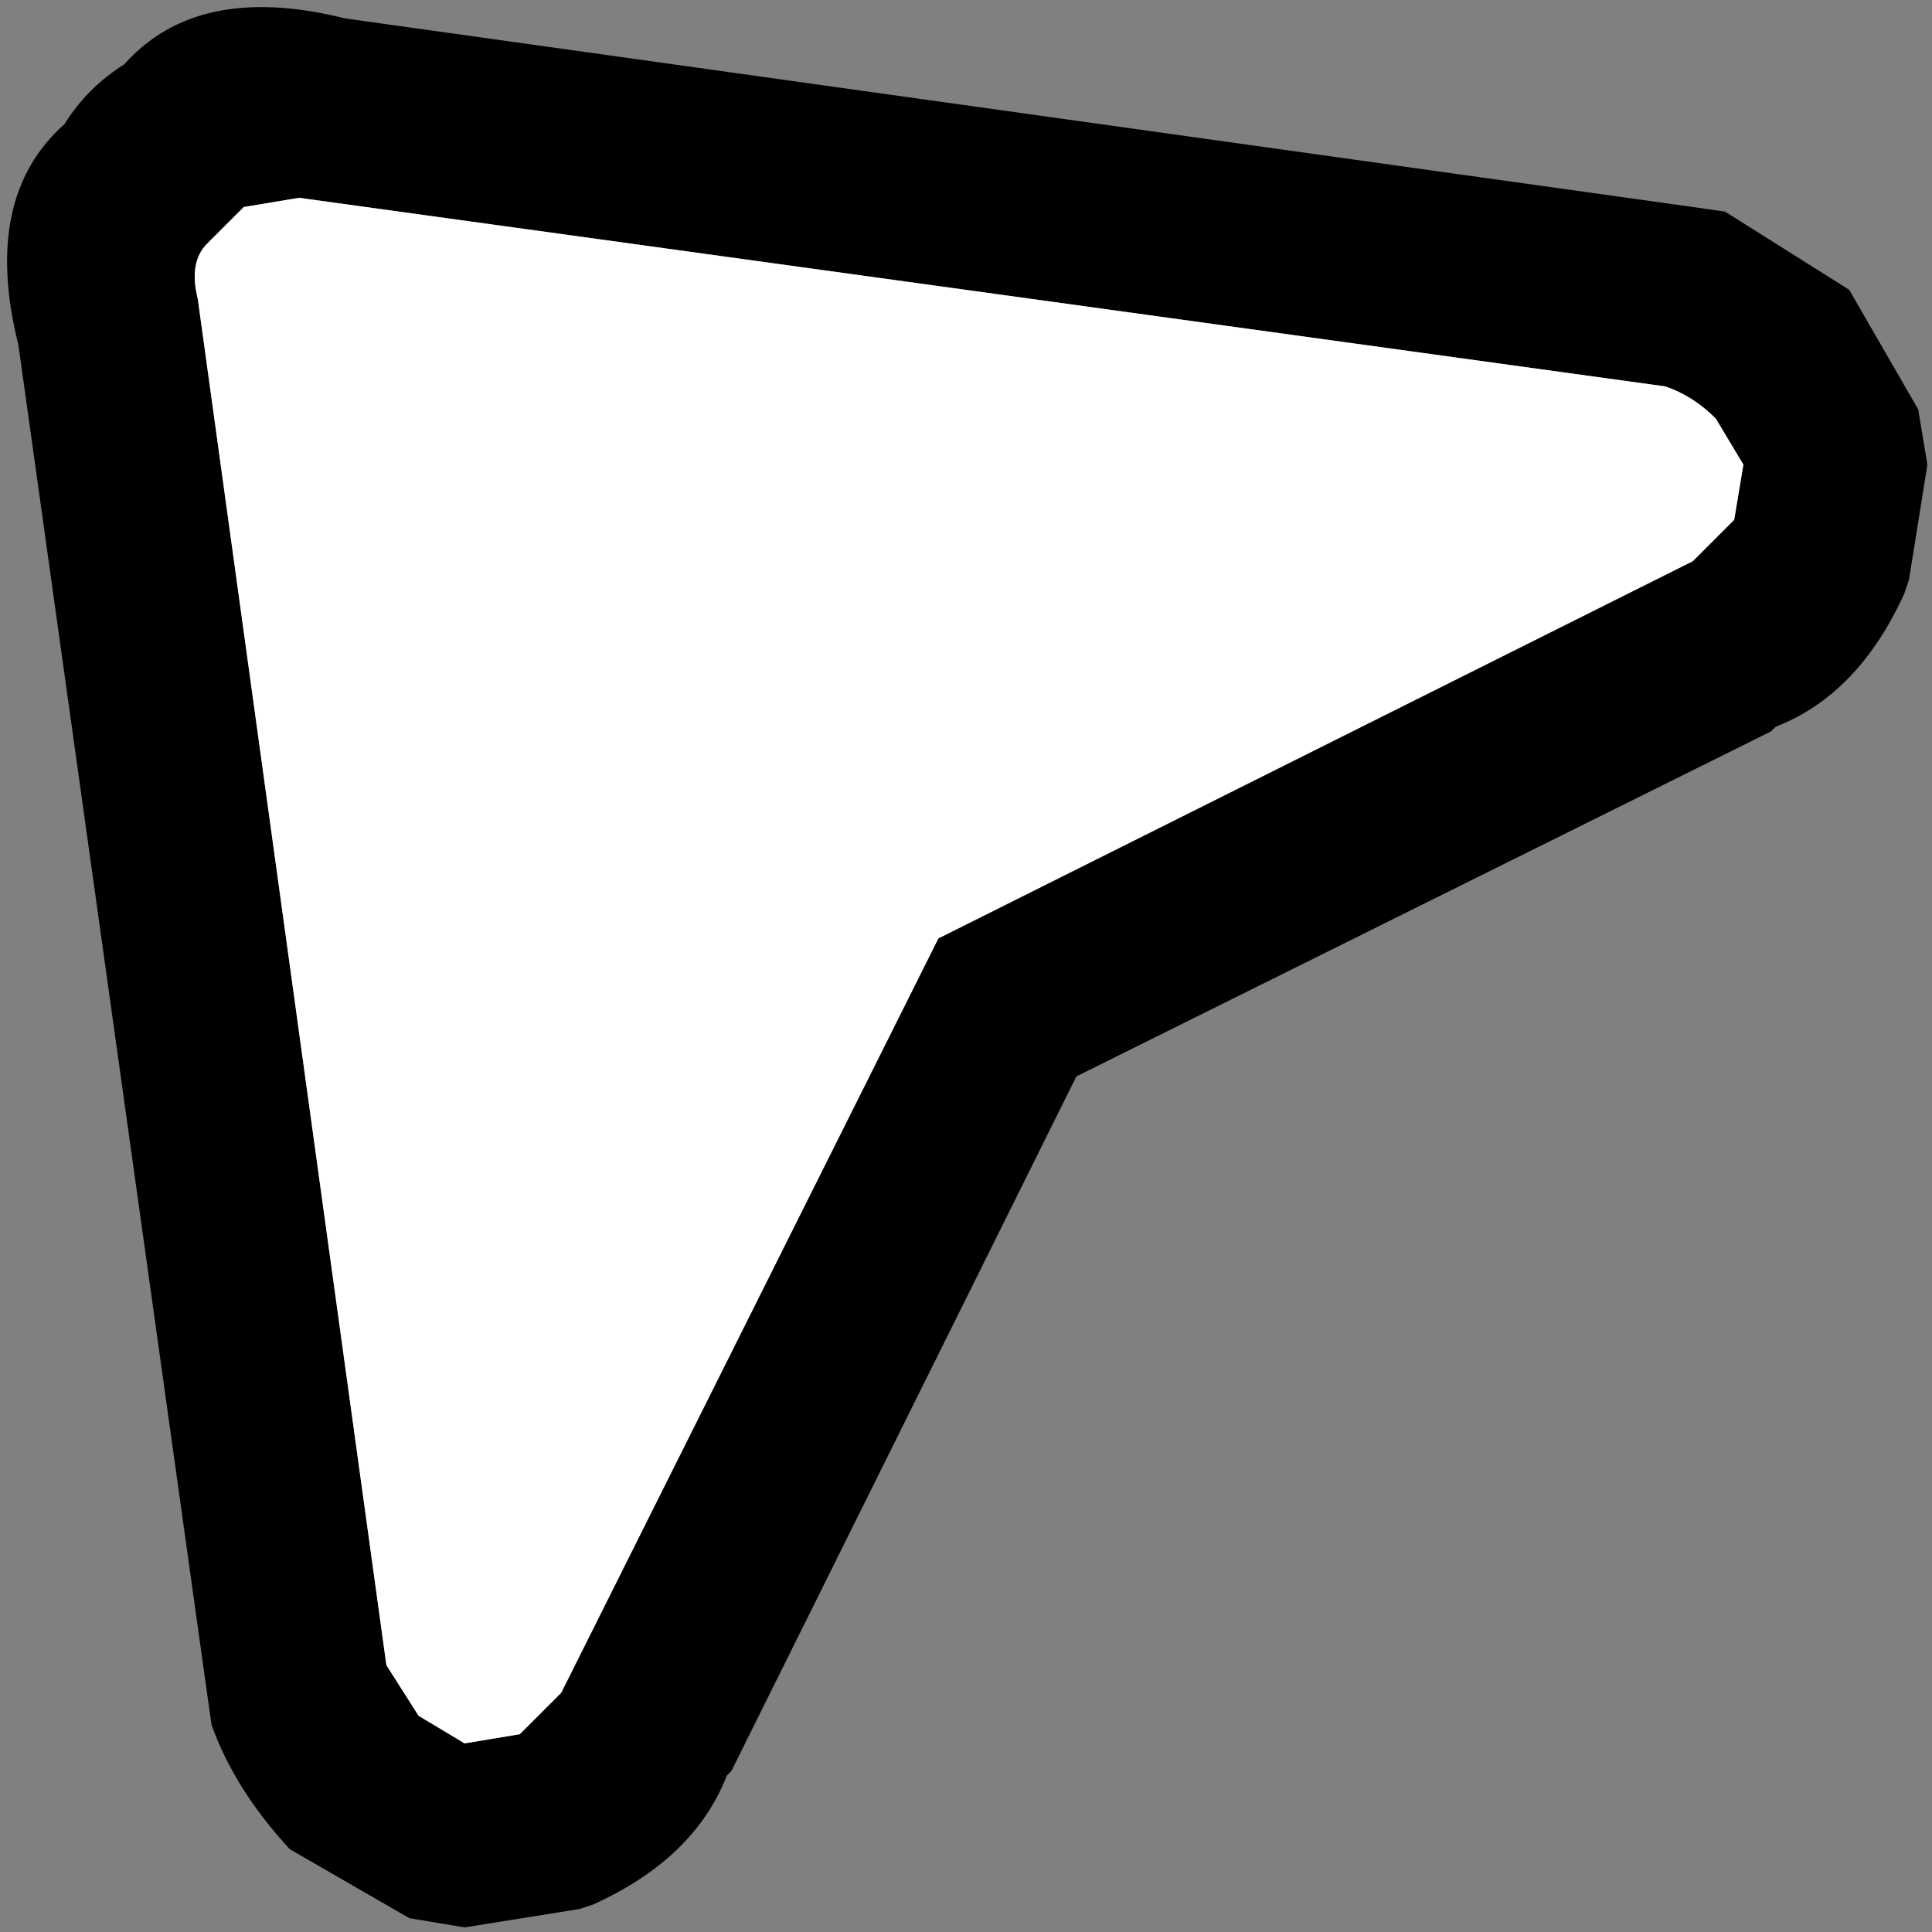<svg width="21" height="21" xmlns="http://www.w3.org/2000/svg" xmlns:xlink="http://www.w3.org/1999/xlink">
  <rect width="100%" height="100%" fill="#808080" stroke="none"/>
  <defs/>
  <g>
    <path stroke="none" fill="#000000" d="M18.75 2.3 L20.1 3.15 20.85 4.45 20.95 5.05 20.75 6.3 20.7 6.45 Q20.2 7.55 19.3 7.9 L19.25 7.95 11.7 11.7 7.95 19.25 7.9 19.3 Q7.55 20.2 6.45 20.7 L6.3 20.75 5.05 20.95 4.45 20.85 3.15 20.1 Q2.55 19.45 2.3 18.75 L2.25 18.4 0.2 3.75 Q-0.2 2.15 0.7 1.35 0.95 0.95 1.35 0.7 2.15 -0.2 3.75 0.2 L18.4 2.25 18.75 2.3 M18.4 6.1 L18.85 5.65 18.95 5.05 18.65 4.55 Q18.4 4.3 18.1 4.2 L3.25 2.15 2.65 2.25 2.25 2.65 Q2.05 2.85 2.15 3.25 L4.2 18.1 4.55 18.65 5.05 18.95 5.65 18.85 6.1 18.4 10.2 10.2 18.4 6.1"/>
    <path stroke="none" fill="#FFFFFF" d="M18.4 6.1 L10.2 10.2 6.1 18.4 5.65 18.85 5.05 18.95 4.55 18.65 4.2 18.1 2.15 3.25 Q2.05 2.85 2.25 2.65 L2.65 2.25 3.25 2.15 18.1 4.2 Q18.4 4.3 18.65 4.55 L18.95 5.05 18.85 5.65 18.4 6.1"/>
  </g>
</svg>